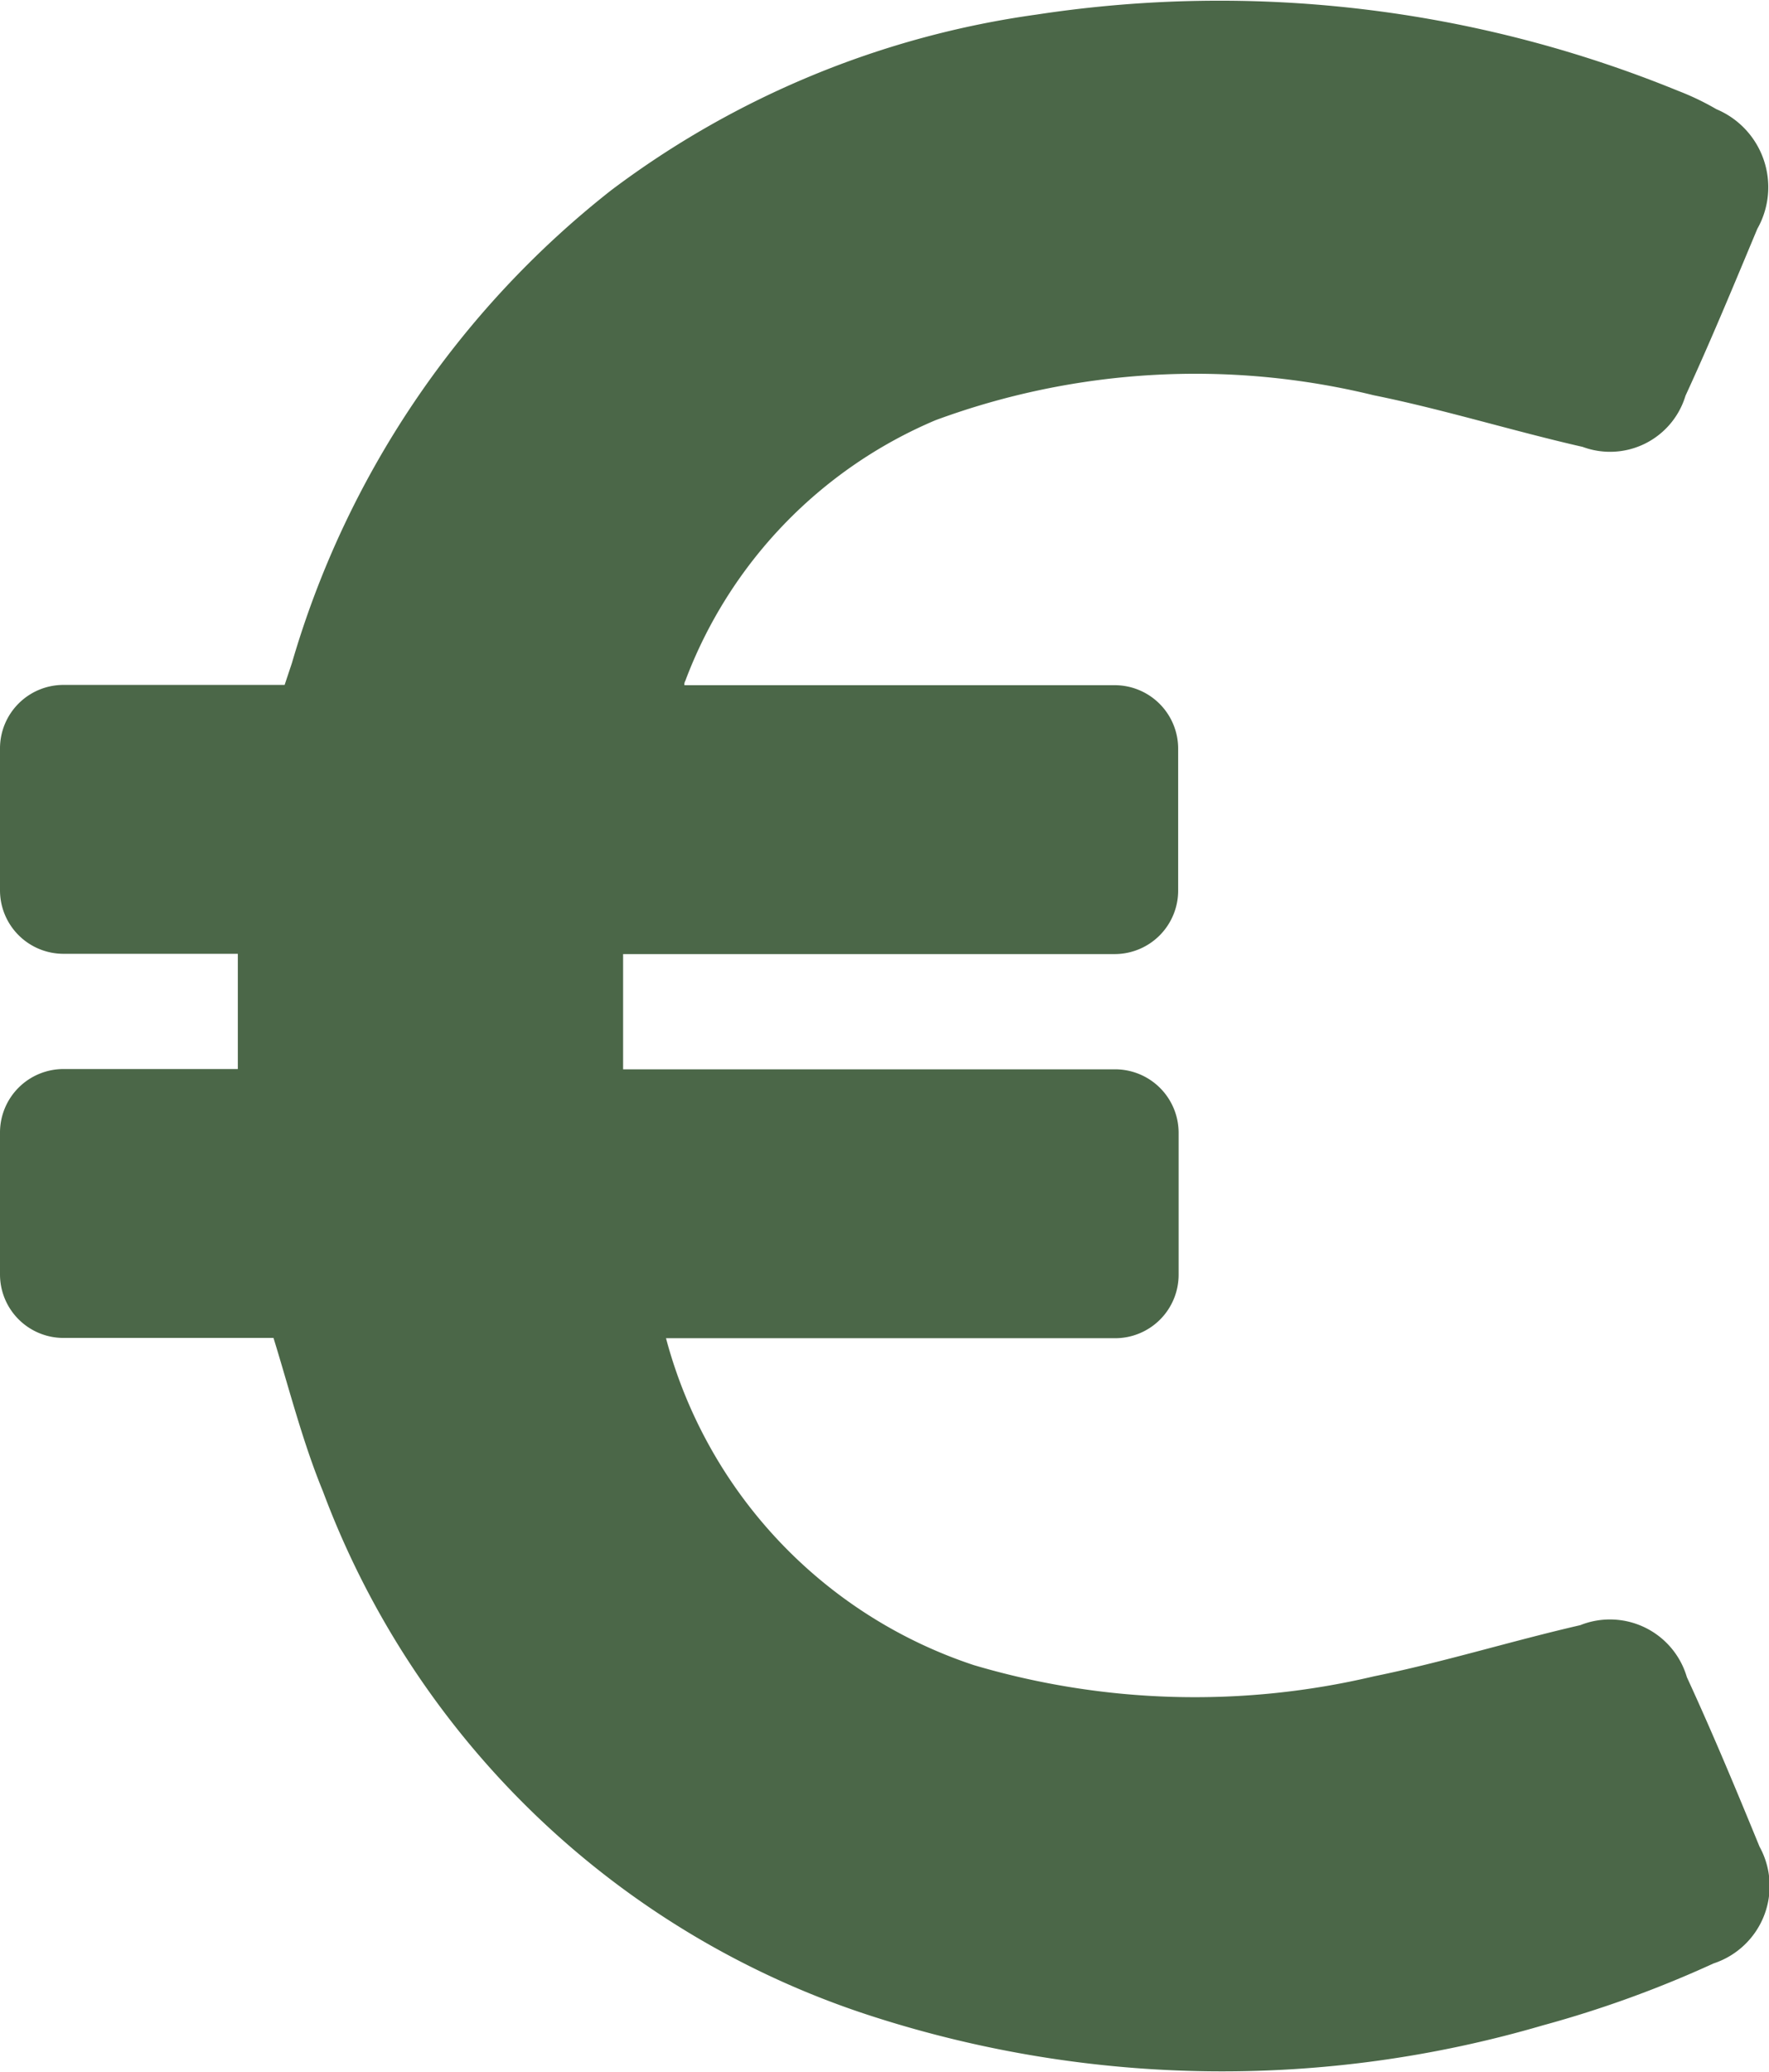 <svg xmlns="http://www.w3.org/2000/svg" width="19.087" height="22.344" viewBox="0 0 19.087 22.344">
  <g id="euro" transform="translate(-35.088)">
    <path id="Pfad_10148" data-name="Pfad 10148" d="M54.073,19.917c-.251-.612-.506-1.225-.784-1.828a.865.865,0,0,0-1.151-.561c-.747.172-1.48.4-2.227.552a8.4,8.4,0,0,1-4.315-.121,5.091,5.091,0,0,1-3.322-3.526h4.844a.685.685,0,0,0,.687-.687V12.22a.685.685,0,0,0-.687-.687H41.811c0-.427,0-.835,0-1.243h5.308A.685.685,0,0,0,47.8,9.6V8.077a.685.685,0,0,0-.687-.687h-4.64a.07.07,0,0,1,.009-.046,4.935,4.935,0,0,1,2.7-2.812,8.1,8.1,0,0,1,4.728-.269c.756.153,1.5.385,2.255.557a.85.85,0,0,0,1.109-.552c.274-.594.524-1.2.775-1.8a.912.912,0,0,0-.441-1.29,2.868,2.868,0,0,0-.418-.2A13.08,13.08,0,0,0,46.274.157,9.884,9.884,0,0,0,41.685,2.05a10.056,10.056,0,0,0-3.447,5.1l-.079.237H35.775a.685.685,0,0,0-.687.687V9.6a.685.685,0,0,0,.687.687h1.879v1.243H35.775a.685.685,0,0,0-.687.687v1.526a.685.685,0,0,0,.687.687h2.264c.172.557.315,1.123.534,1.656a9.4,9.4,0,0,0,5.957,5.67,12.3,12.3,0,0,0,7.205.088,11.977,11.977,0,0,0,1.842-.668A.879.879,0,0,0,54.073,19.917Z" fill="#4b6748"/>
  </g>
</svg>
